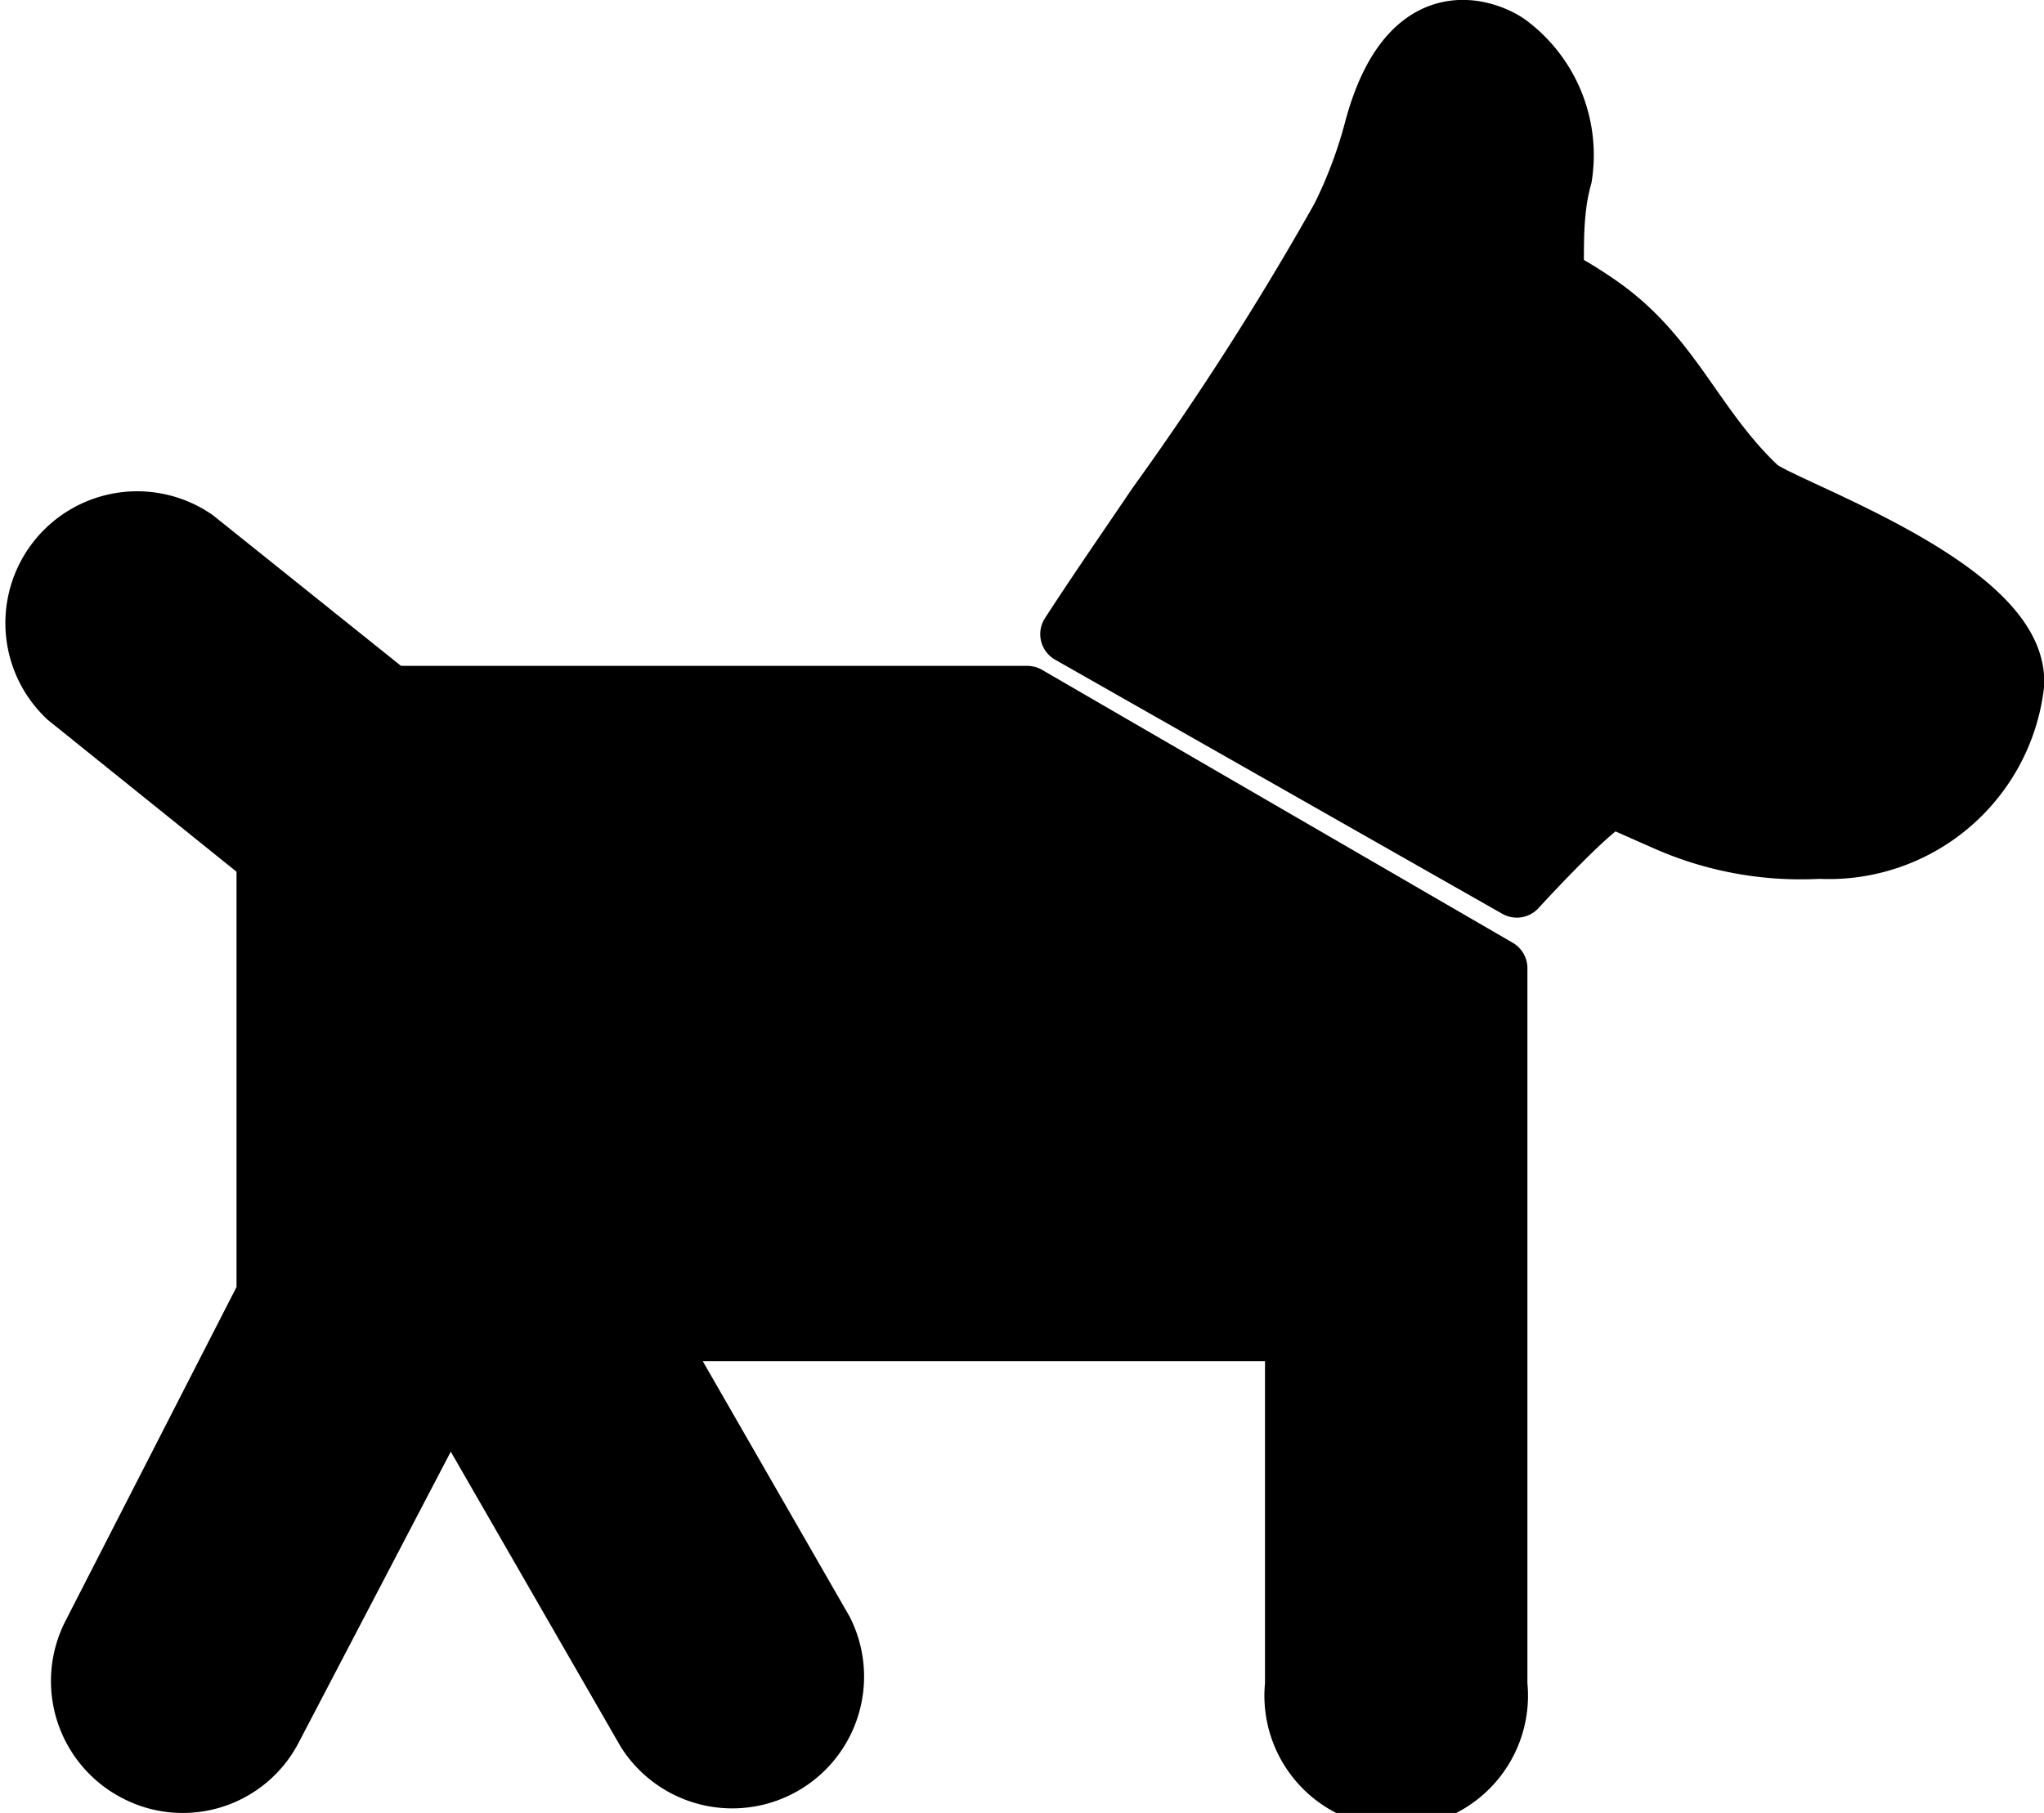 <?xml version="1.0" encoding="UTF-8" standalone="no"?>
<svg
   xmlns:dc="http://purl.org/dc/elements/1.1/"
   xmlns:cc="http://creativecommons.org/ns#"
   xmlns:rdf="http://www.w3.org/1999/02/22-rdf-syntax-ns#"
   xmlns:svg="http://www.w3.org/2000/svg"
   xmlns="http://www.w3.org/2000/svg"
   xmlns:sodipodi="http://sodipodi.sourceforge.net/DTD/sodipodi-0.dtd"
   xmlns:inkscape="http://www.inkscape.org/namespaces/inkscape"
   viewBox="0 0 17.37 15.41"
   version="1.1"
   id="svg14"
   sodipodi:docname="pets.svg"
   inkscape:version="0.92.4 (5da689c313, 2019-01-14)">
  <sodipodi:namedview
     pagecolor="#ffffff"
     bordercolor="#666666"
     borderopacity="1"
     objecttolerance="10"
     gridtolerance="10"
     guidetolerance="10"
     inkscape:pageopacity="0"
     inkscape:pageshadow="2"
     inkscape:window-width="1458"
     inkscape:window-height="689"
     id="namedview16"
     showgrid="false"
     inkscape:zoom="15.314731"
     inkscape:cx="8.6850004"
     inkscape:cy="7.7049999"
     inkscape:window-x="0"
     inkscape:window-y="25"
     inkscape:window-maximized="0"
     inkscape:current-layer="svg14" />
  <defs
     id="defs4">
    <style
       id="style2">.cls-1{fill:none;stroke:#000;stroke-linejoin:round;stroke-width:0.5px;}</style>
  </defs>
  <title
     id="title6">Haustier</title>
  <g
     id="Ebene_2"
     data-name="Ebene 2"
     style="fill:#000000;fill-opacity:1">
    <g
       id="Ebene_1-2"
       data-name="Ebene 1"
       style="fill:#000000;fill-opacity:1">
      <path
         class="cls-1"
         d="M3.32,5.91,1.66,4.58A.87.87,0,0,0,.57,5.93L2.26,7.29V11S.78,13.89.78,13.89a.87.87,0,0,0,.37,1.17.86.86,0,0,0,1.17-.37l1.5-2.87,1.67,2.9A.87.87,0,0,0,7,13.86L5.54,11.32H11v3a.87.87,0,1,0,1.73,0V11s0,0,0,0V8.23l-4-2.32Z"
         id="path8"
         style="fill:#000000;fill-opacity:1" />
      <path
         class="cls-1"
         d="M14.94,4.14c-.54-.51-.72-1.1-1.32-1.53a3.7,3.7,0,0,0-.33-.21.16.16,0,0,1-.08-.16c0-.24,0-.49.07-.74A1.18,1.18,0,0,0,12.83.38c-.14-.11-.85-.45-1.16.73a3.89,3.89,0,0,1-.28.74A25.87,25.87,0,0,1,9.83,4.29c-.25.37-.5.73-.74,1.1l3.8,2.16s.73-.8.83-.76l.43.19a2.83,2.83,0,0,0,1.31.24,1.59,1.59,0,0,0,1.66-1.39C17.19,5,15.12,4.31,14.94,4.14Z"
         id="path10"
         style="fill:#000000;fill-opacity:1" />
    </g>
  </g>
</svg>
